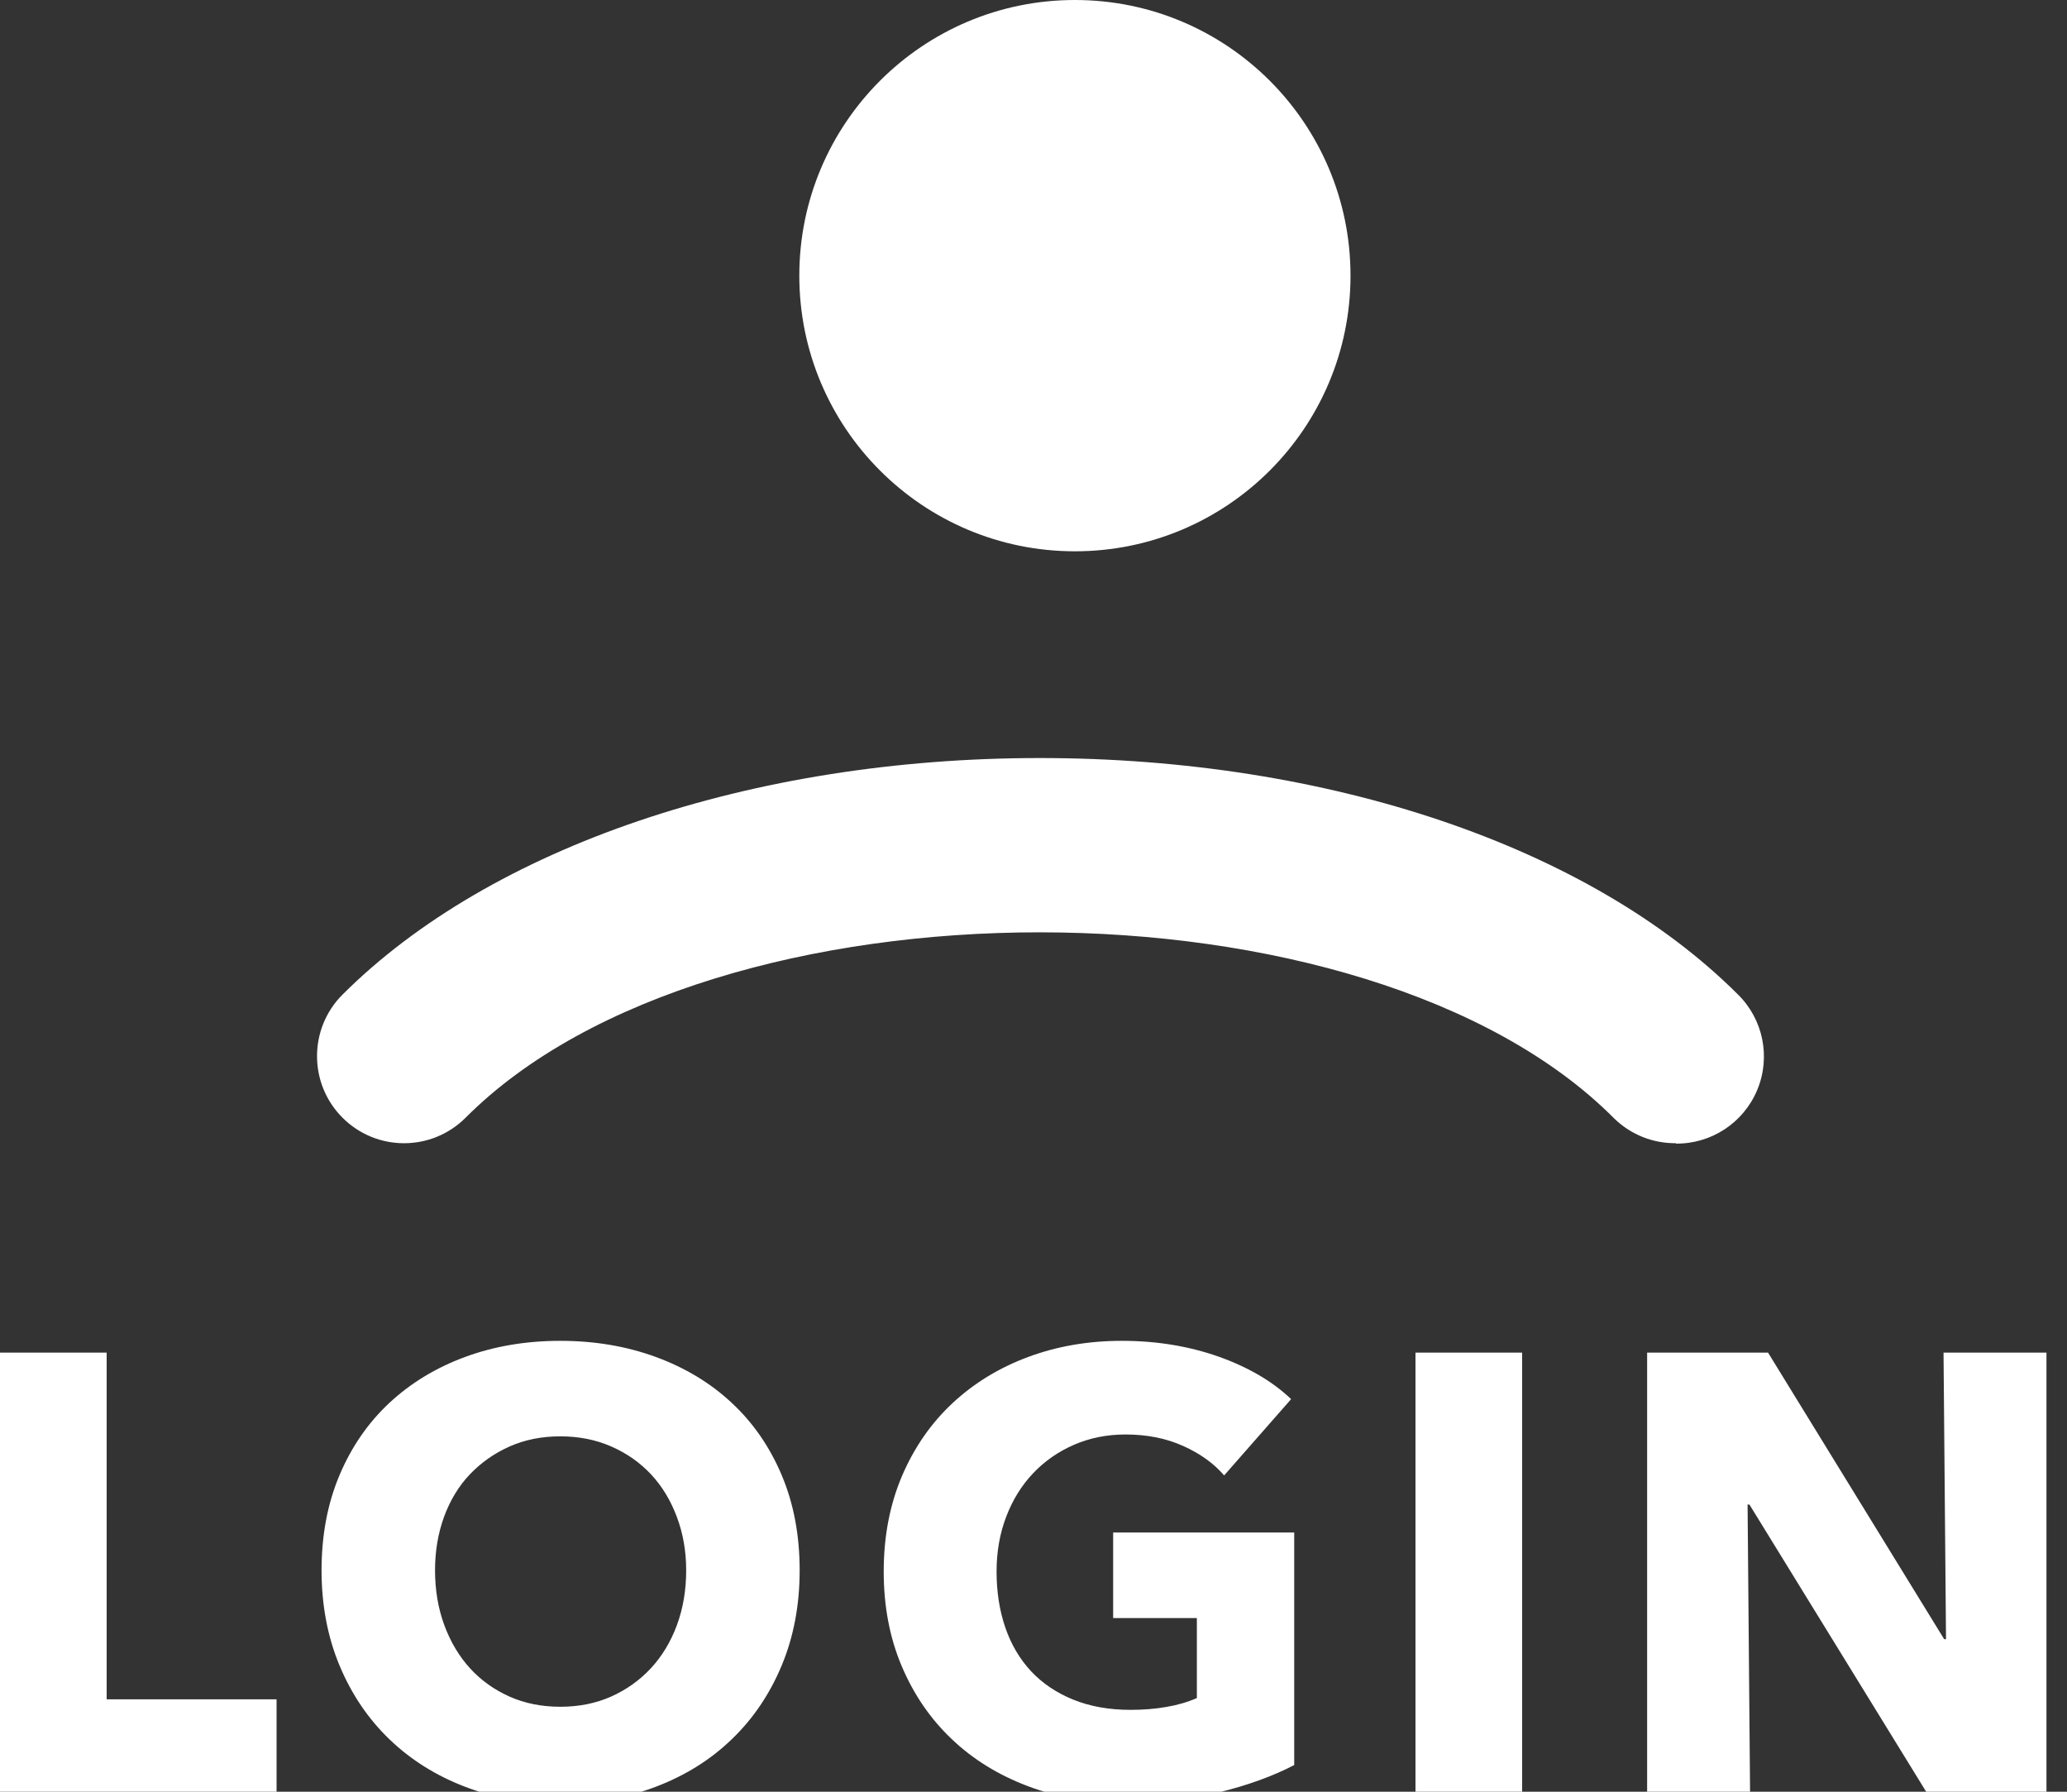<?xml version="1.0" encoding="UTF-8"?>
<svg width="30px" height="26px" viewBox="0 0 30 26" version="1.1" xmlns="http://www.w3.org/2000/svg" xmlns:xlink="http://www.w3.org/1999/xlink">
    <rect x="0" y="0" width="30" height="26" fill="#333333" stroke="none"/>
    <title>atom/icon/login</title>
    <g id="atom/icon/login" stroke="none" stroke-width="1" fill="none" fill-rule="evenodd">
        <path d="M4.014,26 L4.014,24.659 L1.548,24.659 L1.548,19.628 L0,19.628 L0,26 L4.014,26 Z M8.132,26.171 C8.63,26.171 9.092,26.09 9.518,25.928 C9.944,25.766 10.312,25.537 10.62,25.239 C10.93,24.942 11.171,24.585 11.345,24.169 C11.519,23.752 11.606,23.291 11.606,22.787 C11.606,22.277 11.519,21.817 11.345,21.405 C11.171,20.994 10.93,20.645 10.62,20.357 C10.312,20.069 9.944,19.847 9.518,19.691 C9.092,19.535 8.63,19.457 8.132,19.457 C7.634,19.457 7.173,19.535 6.75,19.691 C6.327,19.847 5.962,20.069 5.652,20.357 C5.343,20.645 5.102,20.994 4.928,21.405 C4.754,21.817 4.667,22.277 4.667,22.787 C4.667,23.291 4.754,23.752 4.928,24.169 C5.102,24.585 5.343,24.942 5.652,25.239 C5.962,25.537 6.327,25.766 6.75,25.928 C7.173,26.09 7.634,26.171 8.132,26.171 Z M8.132,24.767 C7.862,24.767 7.616,24.718 7.394,24.619 C7.172,24.52 6.981,24.383 6.822,24.209 C6.663,24.035 6.539,23.826 6.449,23.584 C6.359,23.34 6.314,23.075 6.314,22.787 C6.314,22.511 6.357,22.253 6.444,22.013 C6.532,21.773 6.656,21.567 6.818,21.396 C6.98,21.226 7.172,21.09 7.394,20.991 C7.616,20.892 7.862,20.843 8.132,20.843 C8.402,20.843 8.649,20.892 8.874,20.991 C9.1,21.09 9.291,21.226 9.45,21.396 C9.61,21.567 9.734,21.773 9.824,22.013 C9.914,22.253 9.959,22.511 9.959,22.787 C9.959,23.075 9.914,23.34 9.824,23.584 C9.734,23.826 9.608,24.035 9.446,24.209 C9.284,24.383 9.092,24.52 8.87,24.619 C8.648,24.718 8.402,24.767 8.132,24.767 Z M16.327,26.162 C16.819,26.162 17.273,26.111 17.691,26.009 C18.108,25.907 18.472,25.775 18.784,25.613 L18.784,25.613 L18.784,22.238 L16.156,22.238 L16.156,23.48 L17.371,23.48 L17.371,24.641 C17.233,24.701 17.083,24.744 16.921,24.771 C16.759,24.799 16.588,24.812 16.408,24.812 C16.096,24.812 15.819,24.762 15.575,24.663 C15.332,24.564 15.129,24.427 14.963,24.25 C14.799,24.073 14.674,23.861 14.59,23.615 C14.506,23.369 14.464,23.099 14.464,22.805 C14.464,22.517 14.511,22.252 14.604,22.009 C14.697,21.765 14.827,21.555 14.995,21.378 C15.163,21.201 15.361,21.064 15.589,20.965 C15.817,20.866 16.066,20.816 16.336,20.816 C16.648,20.816 16.927,20.872 17.173,20.983 C17.419,21.093 17.617,21.236 17.767,21.41 L17.767,21.41 L18.739,20.303 C18.469,20.045 18.118,19.84 17.686,19.686 C17.254,19.534 16.786,19.457 16.282,19.457 C15.796,19.457 15.343,19.535 14.923,19.691 C14.503,19.847 14.137,20.07 13.825,20.361 C13.513,20.652 13.268,21.005 13.091,21.419 C12.915,21.833 12.826,22.295 12.826,22.805 C12.826,23.309 12.913,23.767 13.087,24.177 C13.261,24.588 13.502,24.941 13.812,25.235 C14.12,25.529 14.489,25.757 14.918,25.919 C15.348,26.081 15.817,26.162 16.327,26.162 Z M22.092,26 L22.092,19.628 L20.544,19.628 L20.544,26 L22.092,26 Z M25.4,26 L25.364,21.833 L25.391,21.833 L27.956,26 L29.702,26 L29.702,19.628 L28.208,19.628 L28.244,23.786 L28.217,23.786 L25.661,19.628 L23.906,19.628 L23.906,26 L25.4,26 Z" id="LOGIN" fill="#FFFFFF" fill-rule="nonzero"></path>
        <circle id="Oval" fill="#FFFFFF" fill-rule="nonzero" cx="15.601" cy="4" r="4"></circle>
        <path d="M24.328,16.589 C23.991,16.594 23.667,16.464 23.426,16.228 C19.849,12.631 10.336,12.631 6.758,16.219 C6.264,16.713 5.464,16.713 4.971,16.219 C4.478,15.726 4.478,14.926 4.971,14.433 C7.119,12.289 10.909,11 15.092,11 C19.275,11 23.072,12.283 25.222,14.429 C25.591,14.79 25.703,15.34 25.504,15.817 C25.305,16.294 24.836,16.602 24.319,16.595 L24.328,16.589 Z" id="Path" fill="#FFFFFF" fill-rule="nonzero"></path>
    </g>
</svg>